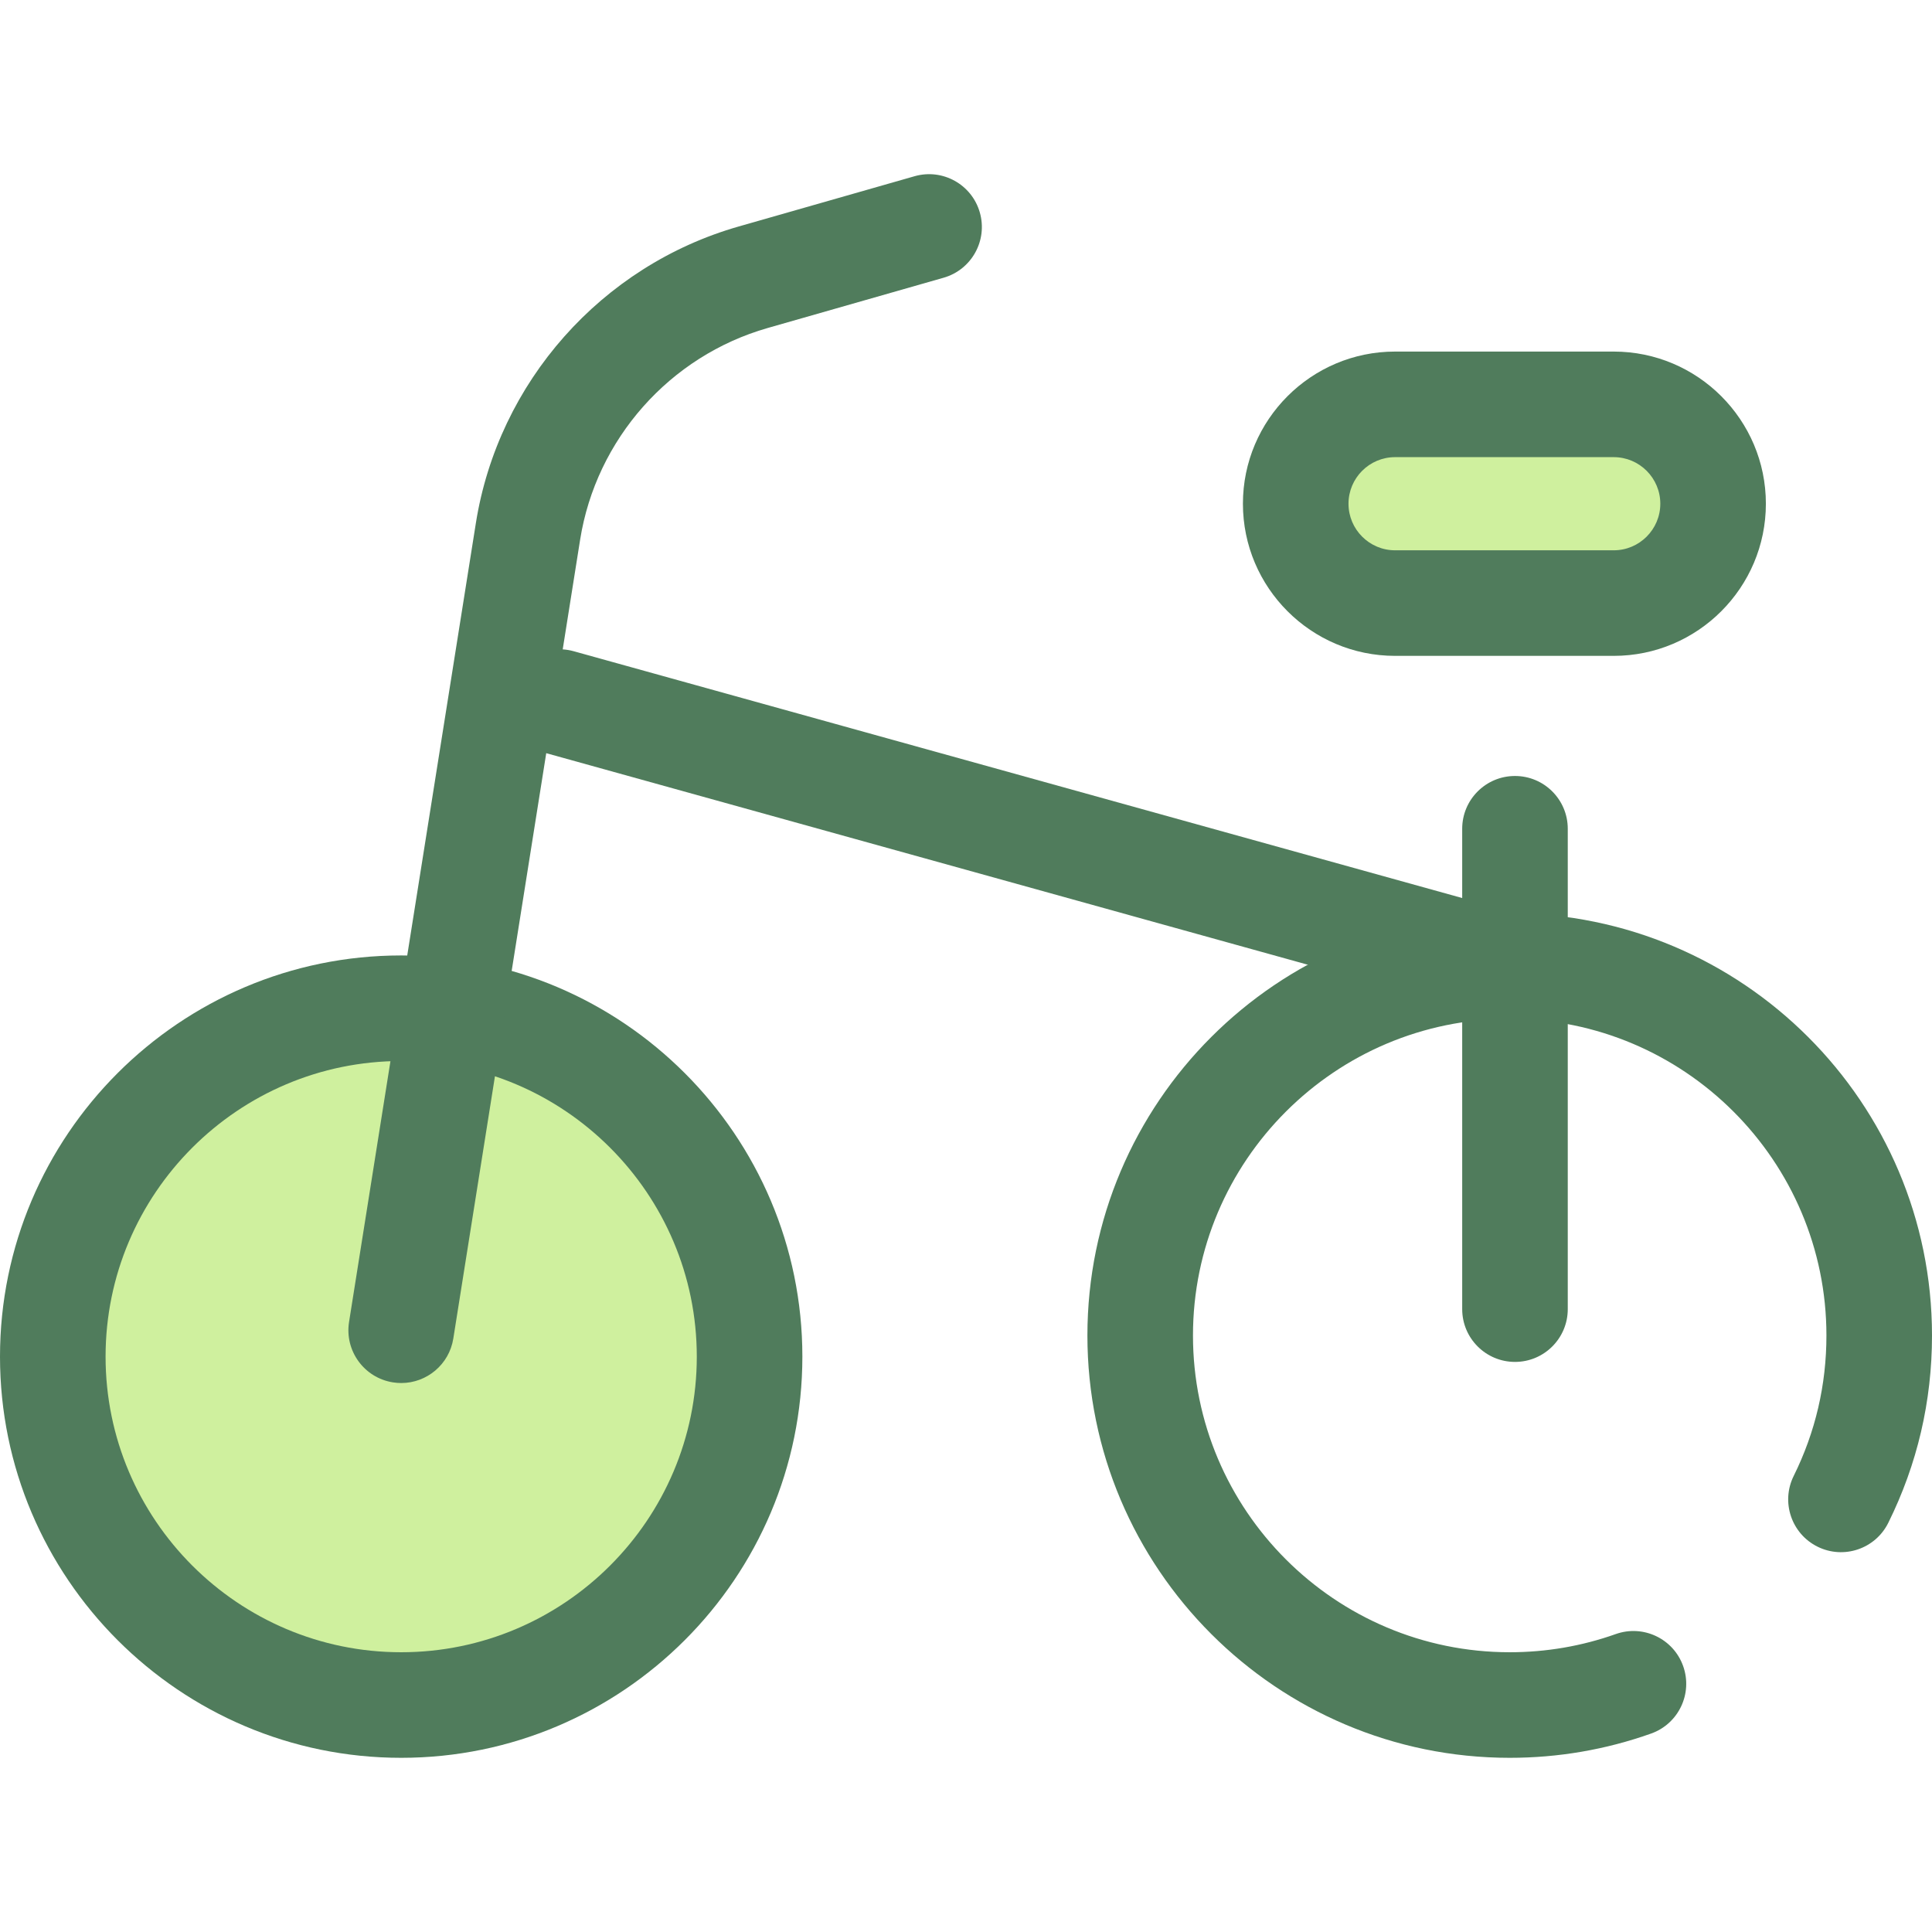 <?xml version="1.0" encoding="iso-8859-1"?>
<!-- Generator: Adobe Illustrator 19.0.0, SVG Export Plug-In . SVG Version: 6.00 Build 0)  -->
<svg version="1.1" id="Layer_1" xmlns="http://www.w3.org/2000/svg" xmlns:xlink="http://www.w3.org/1999/xlink" x="0px" y="0px"
	 viewBox="0 0 512 512" style="enable-background:new 0 0 512 512;" xml:space="preserve">
<path style="fill:#507C5C;" d="M400.087,465.84c-61.709,0-111.913-50.204-111.913-111.913s50.204-111.913,111.913-111.913
	S512,292.218,512,353.927c0,17.428-3.897,34.128-11.586,49.639c-3.43,6.922-11.826,9.752-18.745,6.322
	c-6.923-3.432-9.753-11.825-6.323-18.747c5.757-11.615,8.676-24.135,8.676-37.215c0-46.282-37.653-83.935-83.935-83.935
	s-83.935,37.653-83.935,83.935s37.653,83.935,83.935,83.935c9.652,0,19.109-1.621,28.104-4.816
	c7.281-2.585,15.279,1.217,17.866,8.498c2.588,7.28-1.218,15.279-8.497,17.866C425.548,463.677,412.941,465.84,400.087,465.84z"/>
<circle style="fill:#CFF09E;" cx="106.32" cy="359.52" r="92.33"/>
<g>
	<path style="fill:#507C5C;" d="M106.318,465.84C47.695,465.84,0,418.147,0,359.522s47.695-106.318,106.318-106.318
		s106.318,47.693,106.318,106.318S164.94,465.84,106.318,465.84z M106.318,281.183c-43.197,0-78.339,35.144-78.339,78.339
		s35.142,78.339,78.339,78.339s78.339-35.144,78.339-78.339S149.515,281.183,106.318,281.183z"/>
	<path style="fill:#507C5C;" d="M401.486,360.921c-7.725,0-13.989-6.263-13.989-13.989V219.634c0-7.726,6.264-13.989,13.989-13.989
		s13.989,6.263,13.989,13.989v127.298C415.475,354.657,409.212,360.921,401.486,360.921z"/>
	<path style="fill:#507C5C;" d="M400.095,269.996c-1.241,0-2.5-0.166-3.753-0.513l-251.798-69.944
		c-7.444-2.068-11.803-9.778-9.734-17.223c2.068-7.446,9.778-11.803,17.223-9.735l251.798,69.944
		c7.444,2.068,11.803,9.778,9.734,17.223C411.846,265.939,406.222,269.996,400.095,269.996z"/>
	<path style="fill:#507C5C;" d="M106.336,366.518c-0.729,0-1.467-0.057-2.21-0.175c-7.631-1.211-12.835-8.38-11.624-16.009
		l33.605-211.685c5.931-37.369,33.273-68.232,69.655-78.629l46.609-13.319c7.432-2.121,15.173,2.18,17.293,9.608
		c2.124,7.43-2.18,15.171-9.608,17.295l-46.609,13.319c-25.964,7.418-45.476,29.444-49.709,56.113l-33.605,211.685
		C119.041,361.608,113.094,366.518,106.336,366.518z"/>
</g>
<path style="fill:#CFF09E;" d="M427.655,159.822h-57.949c-14.483,0-26.332-11.849-26.332-26.332l0,0
	c0-14.483,11.849-26.332,26.332-26.332h57.949c14.483,0,26.332,11.849,26.332,26.332l0,0
	C453.987,147.973,442.138,159.822,427.655,159.822z"/>
<path style="fill:#507C5C;" d="M427.655,173.811h-57.949c-22.233,0-40.32-18.088-40.32-40.321s18.088-40.321,40.32-40.321h57.949
	c22.234,0,40.321,18.088,40.321,40.321S449.89,173.811,427.655,173.811z M369.707,121.149c-6.804,0-12.341,5.537-12.341,12.343
	c0,6.806,5.537,12.343,12.341,12.343h57.949c6.806,0,12.343-5.537,12.343-12.343c0-6.806-5.537-12.343-12.343-12.343H369.707z"/>
<g>
</g>
<g>
</g>
<g>
</g>
<g>
</g>
<g>
</g>
<g>
</g>
<g>
</g>
<g>
</g>
<g>
</g>
<g>
</g>
<g>
</g>
<g>
</g>
<g>
</g>
<g>
</g>
<g>
</g>
</svg>
